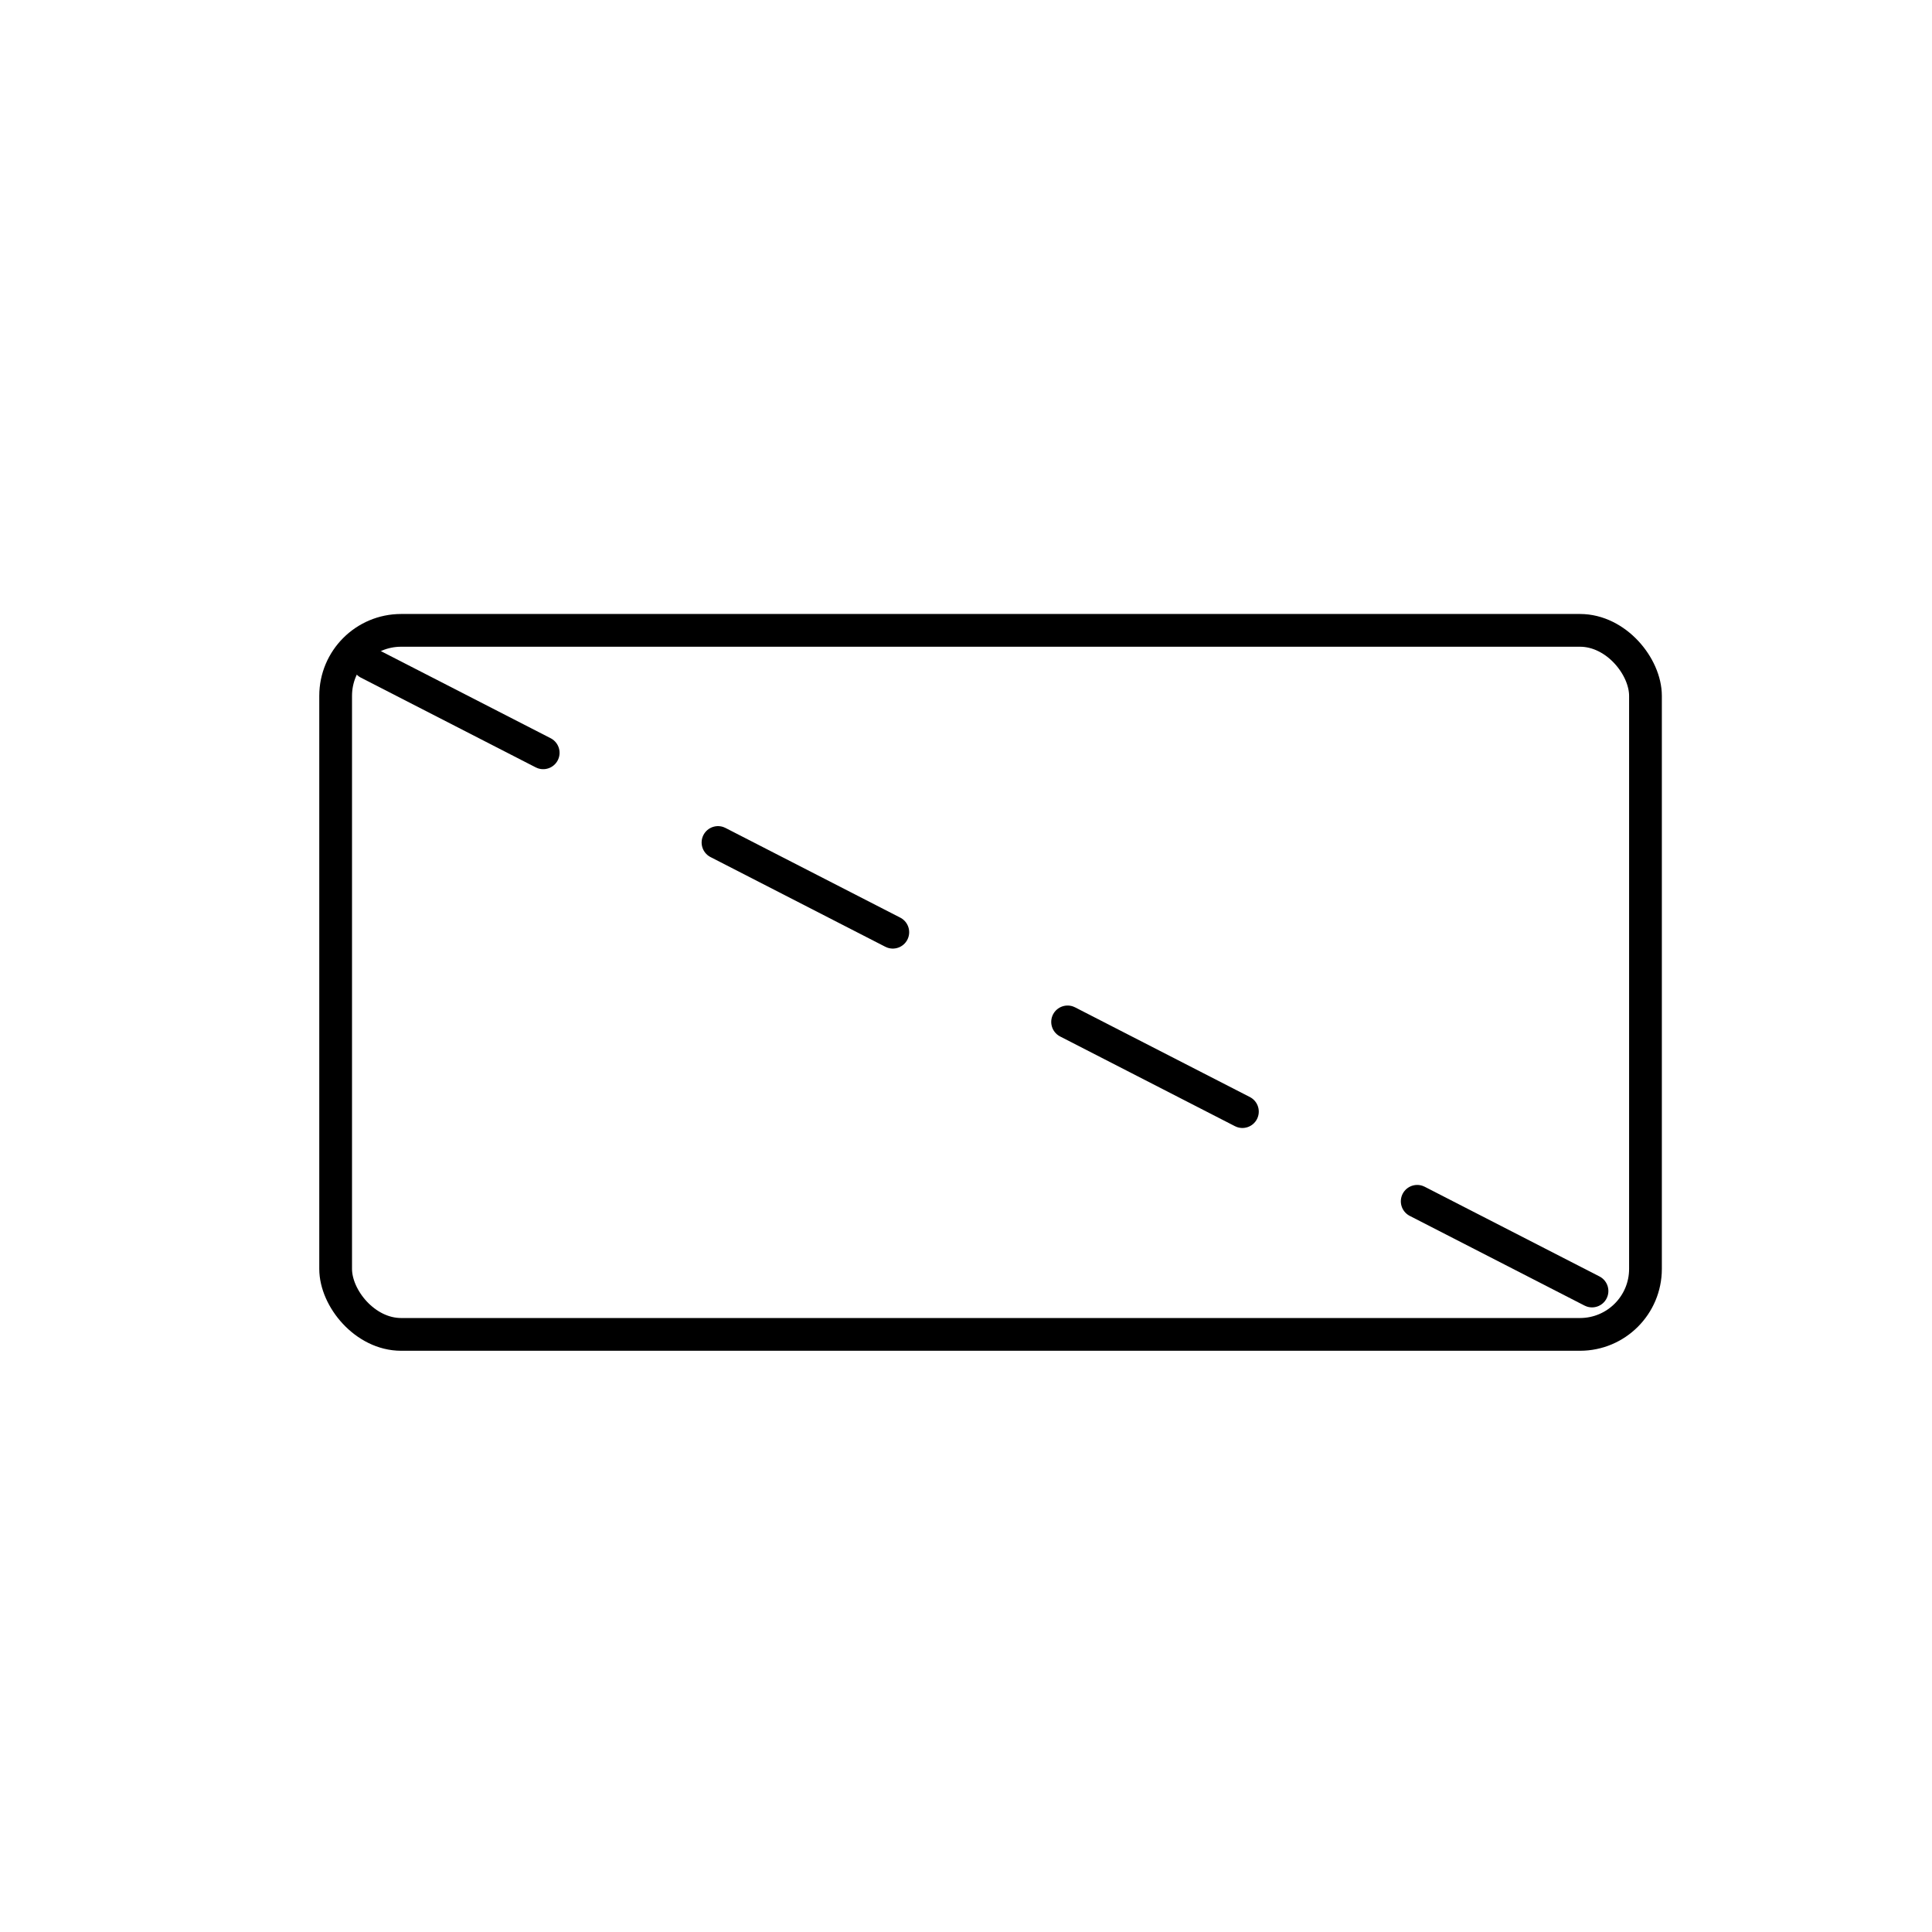 <svg id="Ebene_1" data-name="Ebene 1" xmlns="http://www.w3.org/2000/svg" viewBox="0 0 118 118"><defs><style>.cls-1,.cls-2{fill:none;stroke:#000;stroke-linecap:round;stroke-linejoin:round;stroke-width:2px;}.cls-2{stroke-dasharray:12;}</style></defs><rect class="cls-1" x="20.5" y="38.5" width="80" height="43" rx="4"/><line class="cls-2" x1="22.5" y1="40.5" x2="98.5" y2="79.5"/></svg>